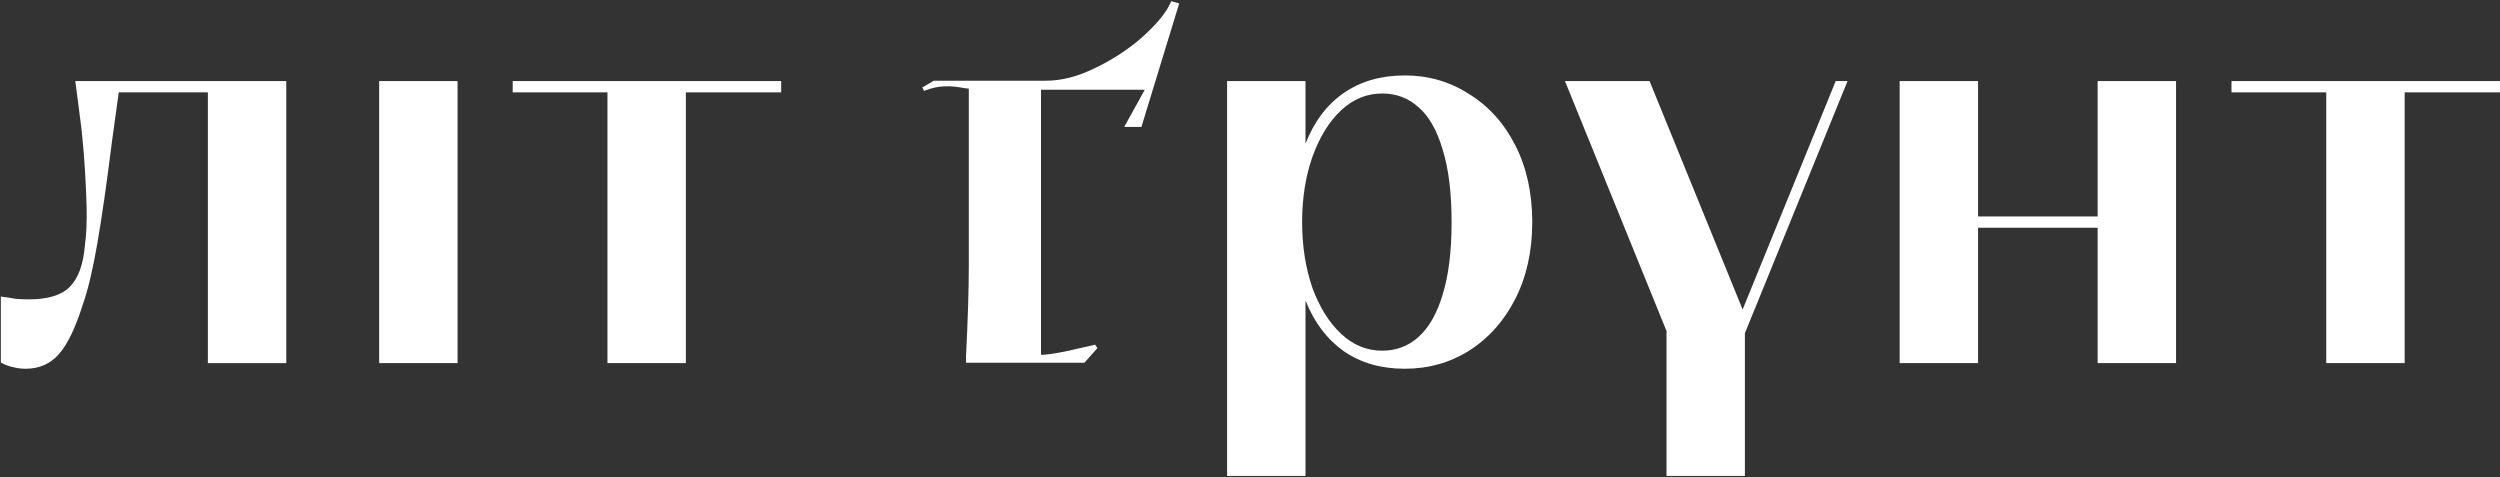 <svg width="1069" height="204" viewBox="0 0 1069 204" fill="none" xmlns="http://www.w3.org/2000/svg">
<rect x="0" y="0" width="1069" height="204" fill="#333333" stroke="none"/>
<path d="M994.707 39.492H954.188V34.668H1068.99V39.492H1028.23V155.262H994.707V39.492Z" fill="white"/>
<path d="M812.297 34.668H845.822V92.553H896.954V34.668H930.479V155.262H896.954V97.377H845.822V155.262H812.297V34.668Z" fill="white"/>
<path d="M712.593 141.515L669.179 34.668H705.357L745.153 132.349L784.949 34.668H790.014L746.118 142.479V203.5H712.593V141.515Z" fill="white"/>
<path d="M524.709 34.669H558.234V61.44C561.932 51.954 567.399 44.718 574.635 39.733C581.87 34.749 590.553 32.257 600.683 32.257C610.813 32.257 619.978 34.91 628.178 40.216C636.54 45.361 643.132 52.677 647.956 62.164C652.78 71.651 655.192 82.585 655.192 94.966C655.192 107.347 652.78 118.28 647.956 127.767C643.132 137.254 636.54 144.65 628.178 149.956C619.978 155.102 610.813 157.674 600.683 157.674C590.553 157.674 581.87 155.182 574.635 150.198C567.399 145.052 561.932 137.817 558.234 128.491V203.5H524.709V34.669ZM591.035 149.956C596.985 149.956 602.13 148.027 606.472 144.168C610.974 140.148 614.431 134.118 616.843 126.079C619.415 117.878 620.702 107.507 620.702 94.966C620.702 82.424 619.415 72.053 616.843 63.852C614.431 55.652 610.974 49.622 606.472 45.763C602.13 41.904 596.985 39.975 591.035 39.975C584.443 39.975 578.574 42.386 573.429 47.21C568.283 52.034 564.183 58.707 561.128 67.229C558.234 75.59 556.787 84.836 556.787 94.966C556.787 105.095 558.234 114.421 561.128 122.943C564.183 131.305 568.283 137.897 573.429 142.721C578.574 147.545 584.443 149.956 591.035 149.956Z" fill="white"/>
<path d="M413.055 152.69C413.859 136.771 414.261 123.908 414.261 114.1V37.884C411.689 37.884 405.884 35.633 398.005 37.884L395.111 38.849L394.387 37.402L399.308 34.508H447.304C453.897 34.508 460.811 32.739 468.046 29.201C475.443 25.664 482.035 21.403 487.824 16.418C493.612 11.273 497.552 6.771 499.642 2.912L500.848 0.5L504.225 1.465L488.065 54.285H480.829V54.044L489.512 38.367H445.133V151.725C447.224 151.725 450.681 151.243 455.505 150.278C460.328 149.152 464.589 148.188 468.287 147.384L469.252 148.831L463.705 155.102H413.055V152.69Z" fill="white"/>
<path d="M259.747 39.493H219.227V34.669L334.033 34.669V39.493H293.272V155.263H259.747V39.493Z" fill="white"/>
<path d="M162.13 34.669H195.655V155.263H162.13V34.669Z" fill="white"/>
<path d="M10.98 157.674C9.051 157.674 7.202 157.433 5.433 156.951C3.825 156.629 2.137 155.986 0.368 155.021L0.368 126.802C2.78 127.124 4.87 127.445 6.639 127.767C8.568 127.928 10.498 128.008 12.427 128.008C20.467 128.008 26.256 126.239 29.793 122.702C33.491 119.004 35.662 113.054 36.305 104.854C36.948 100.352 37.189 94.885 37.029 88.453C36.868 81.861 36.466 74.223 35.823 65.54C35.662 63.772 35.501 62.003 35.34 60.234C35.179 58.465 35.019 56.777 34.858 55.169L32.205 34.668L122.409 34.668V155.262H88.884V39.492L50.776 39.492L47.882 60.475C45.631 78.484 43.541 93.036 41.611 104.13C39.682 115.225 37.672 123.747 35.581 129.696C32.366 139.987 28.909 147.223 25.21 151.403C21.512 155.584 16.769 157.674 10.98 157.674Z" fill="white"/>
</svg>
